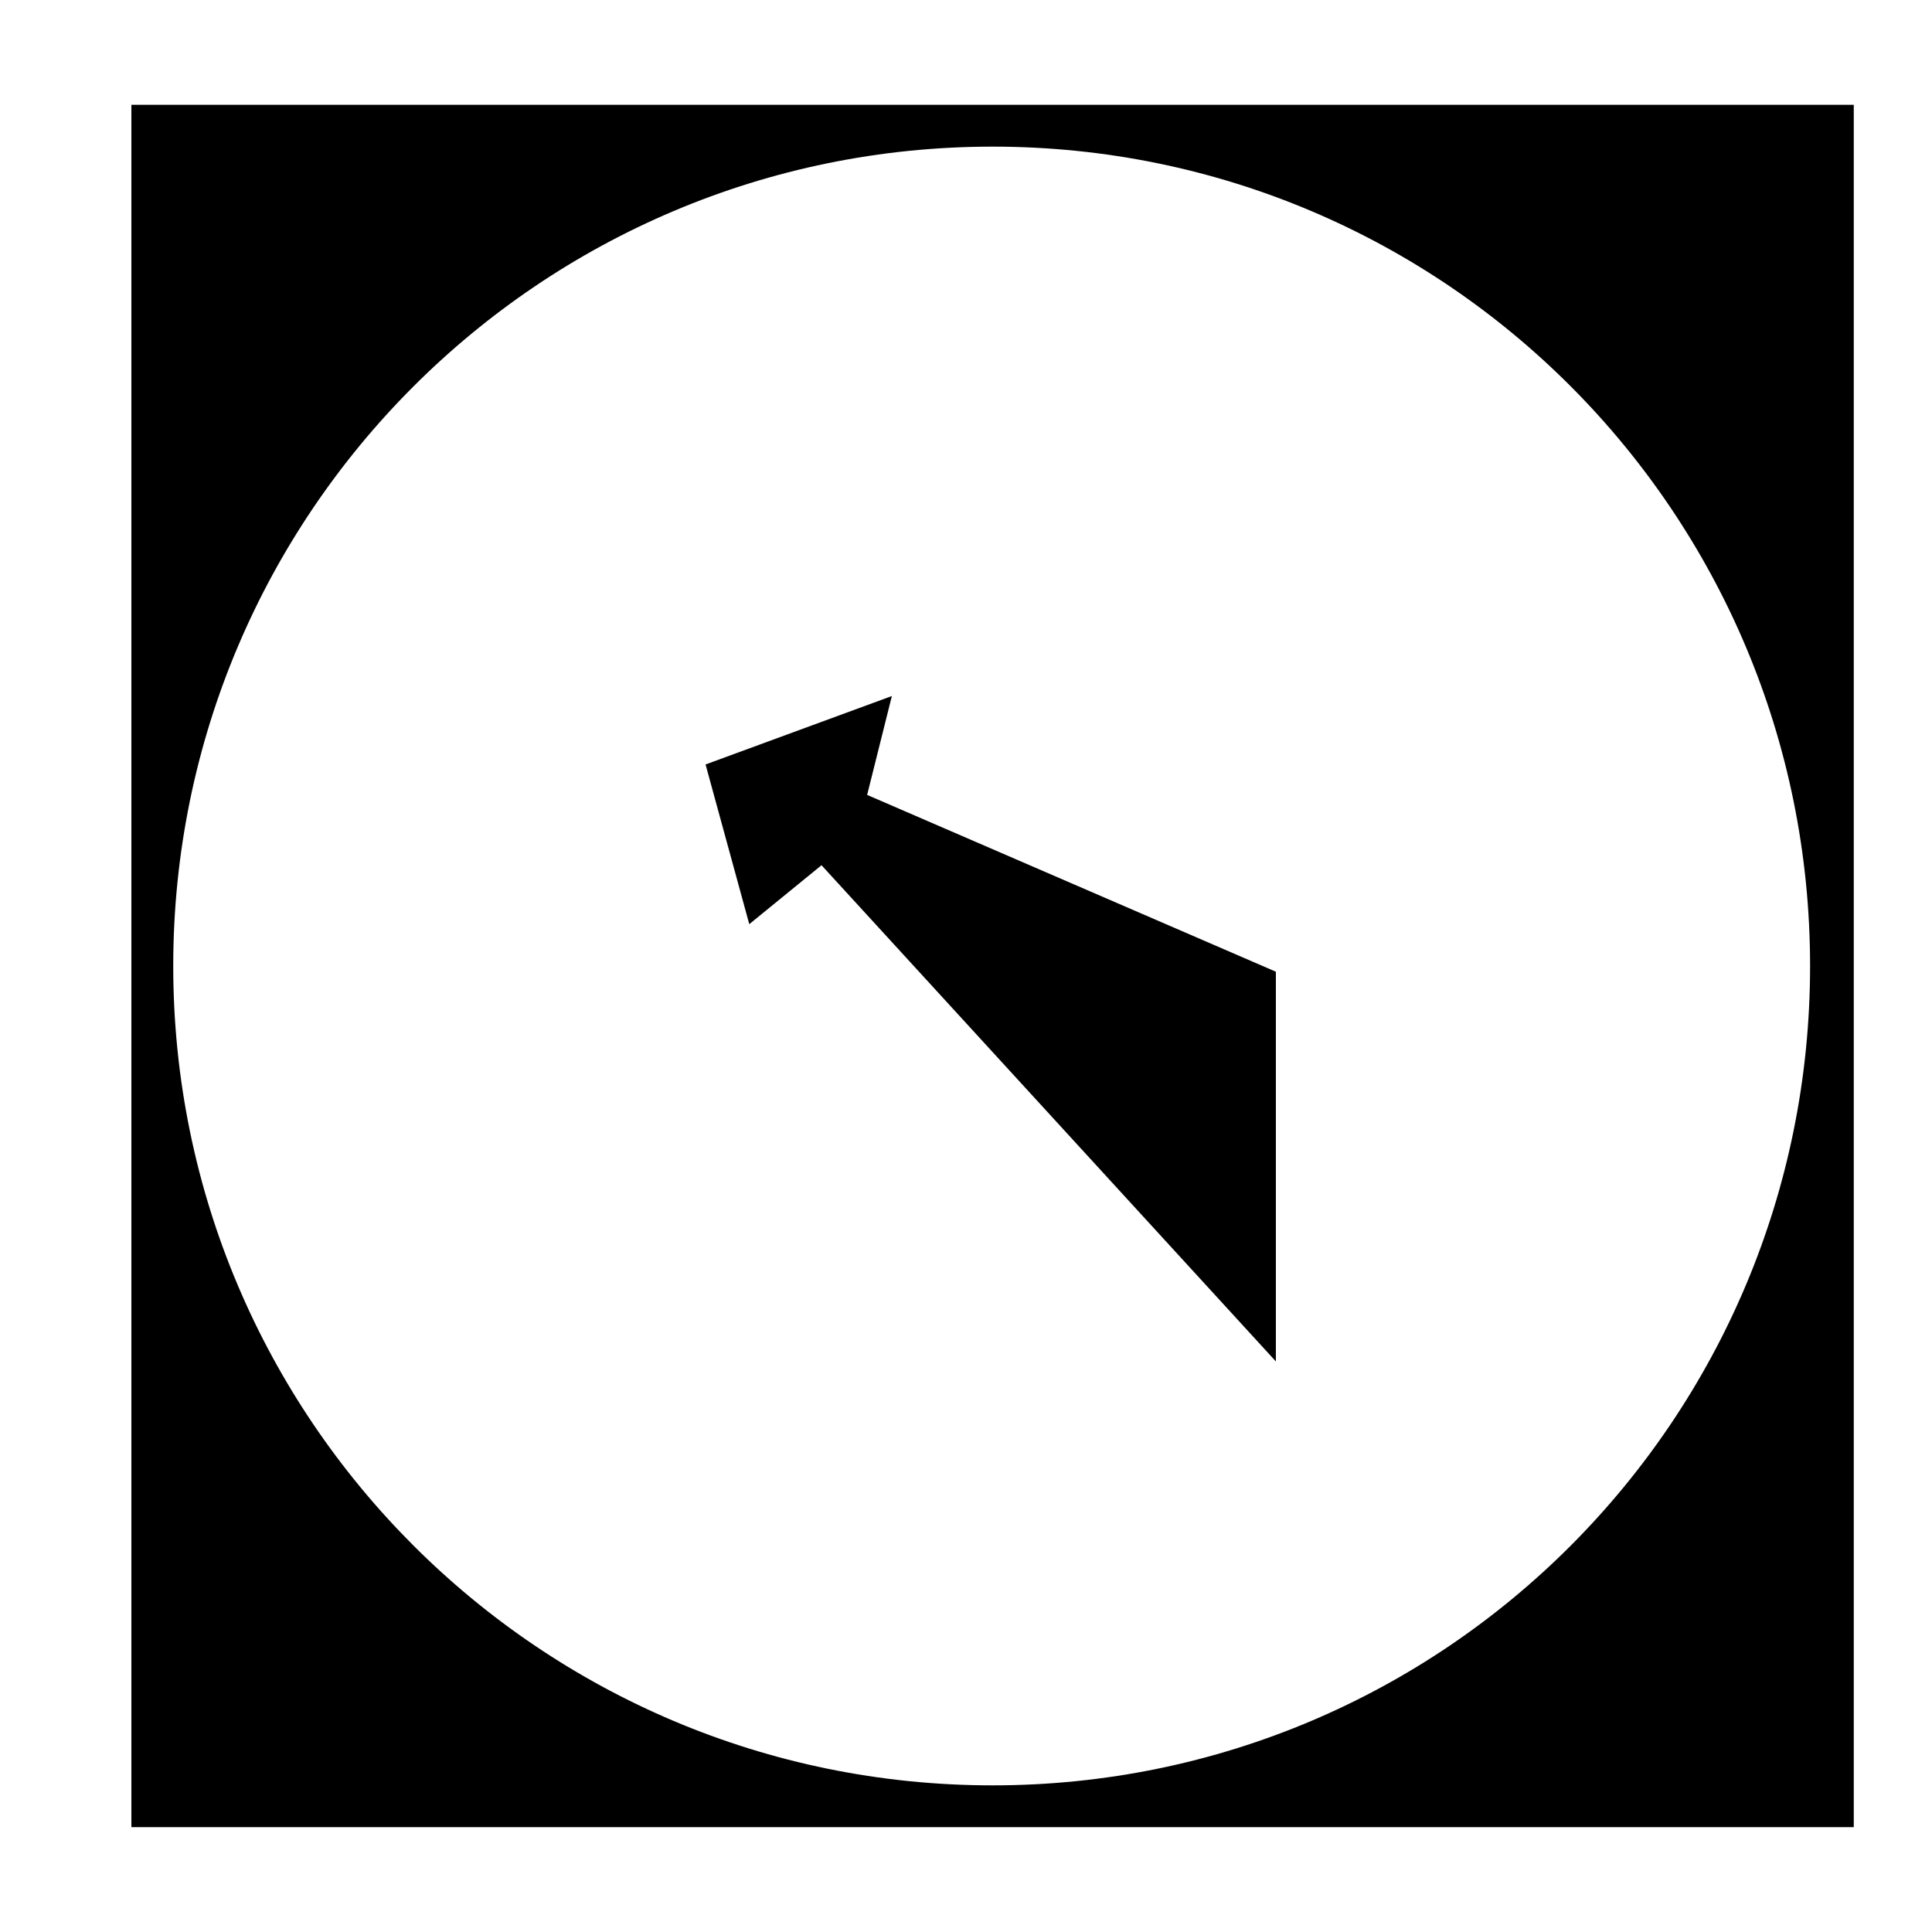 <?xml version="1.0" encoding="UTF-8"?>
<!-- The Best Svg Icon site in the world: iconSvg.co, Visit us! https://iconsvg.co -->
<svg fill="#000000" width="800px" height="800px" version="1.1" viewBox="144 144 512 512" xmlns="http://www.w3.org/2000/svg">
 <path d="m178.82 171.77v456.45h456.45v-456.45zm228.23 445.37c-119.91 0-217.14-97.234-217.14-217.14s97.234-217.14 217.14-217.14c119.91-0.004 216.64 97.234 216.64 217.14s-96.734 217.14-216.64 217.14zm-33.25-262.48 108.32 46.855v103.28l-120.41-131.5-19.145 15.617-11.586-42.32 49.375-18.137z"/>
</svg>